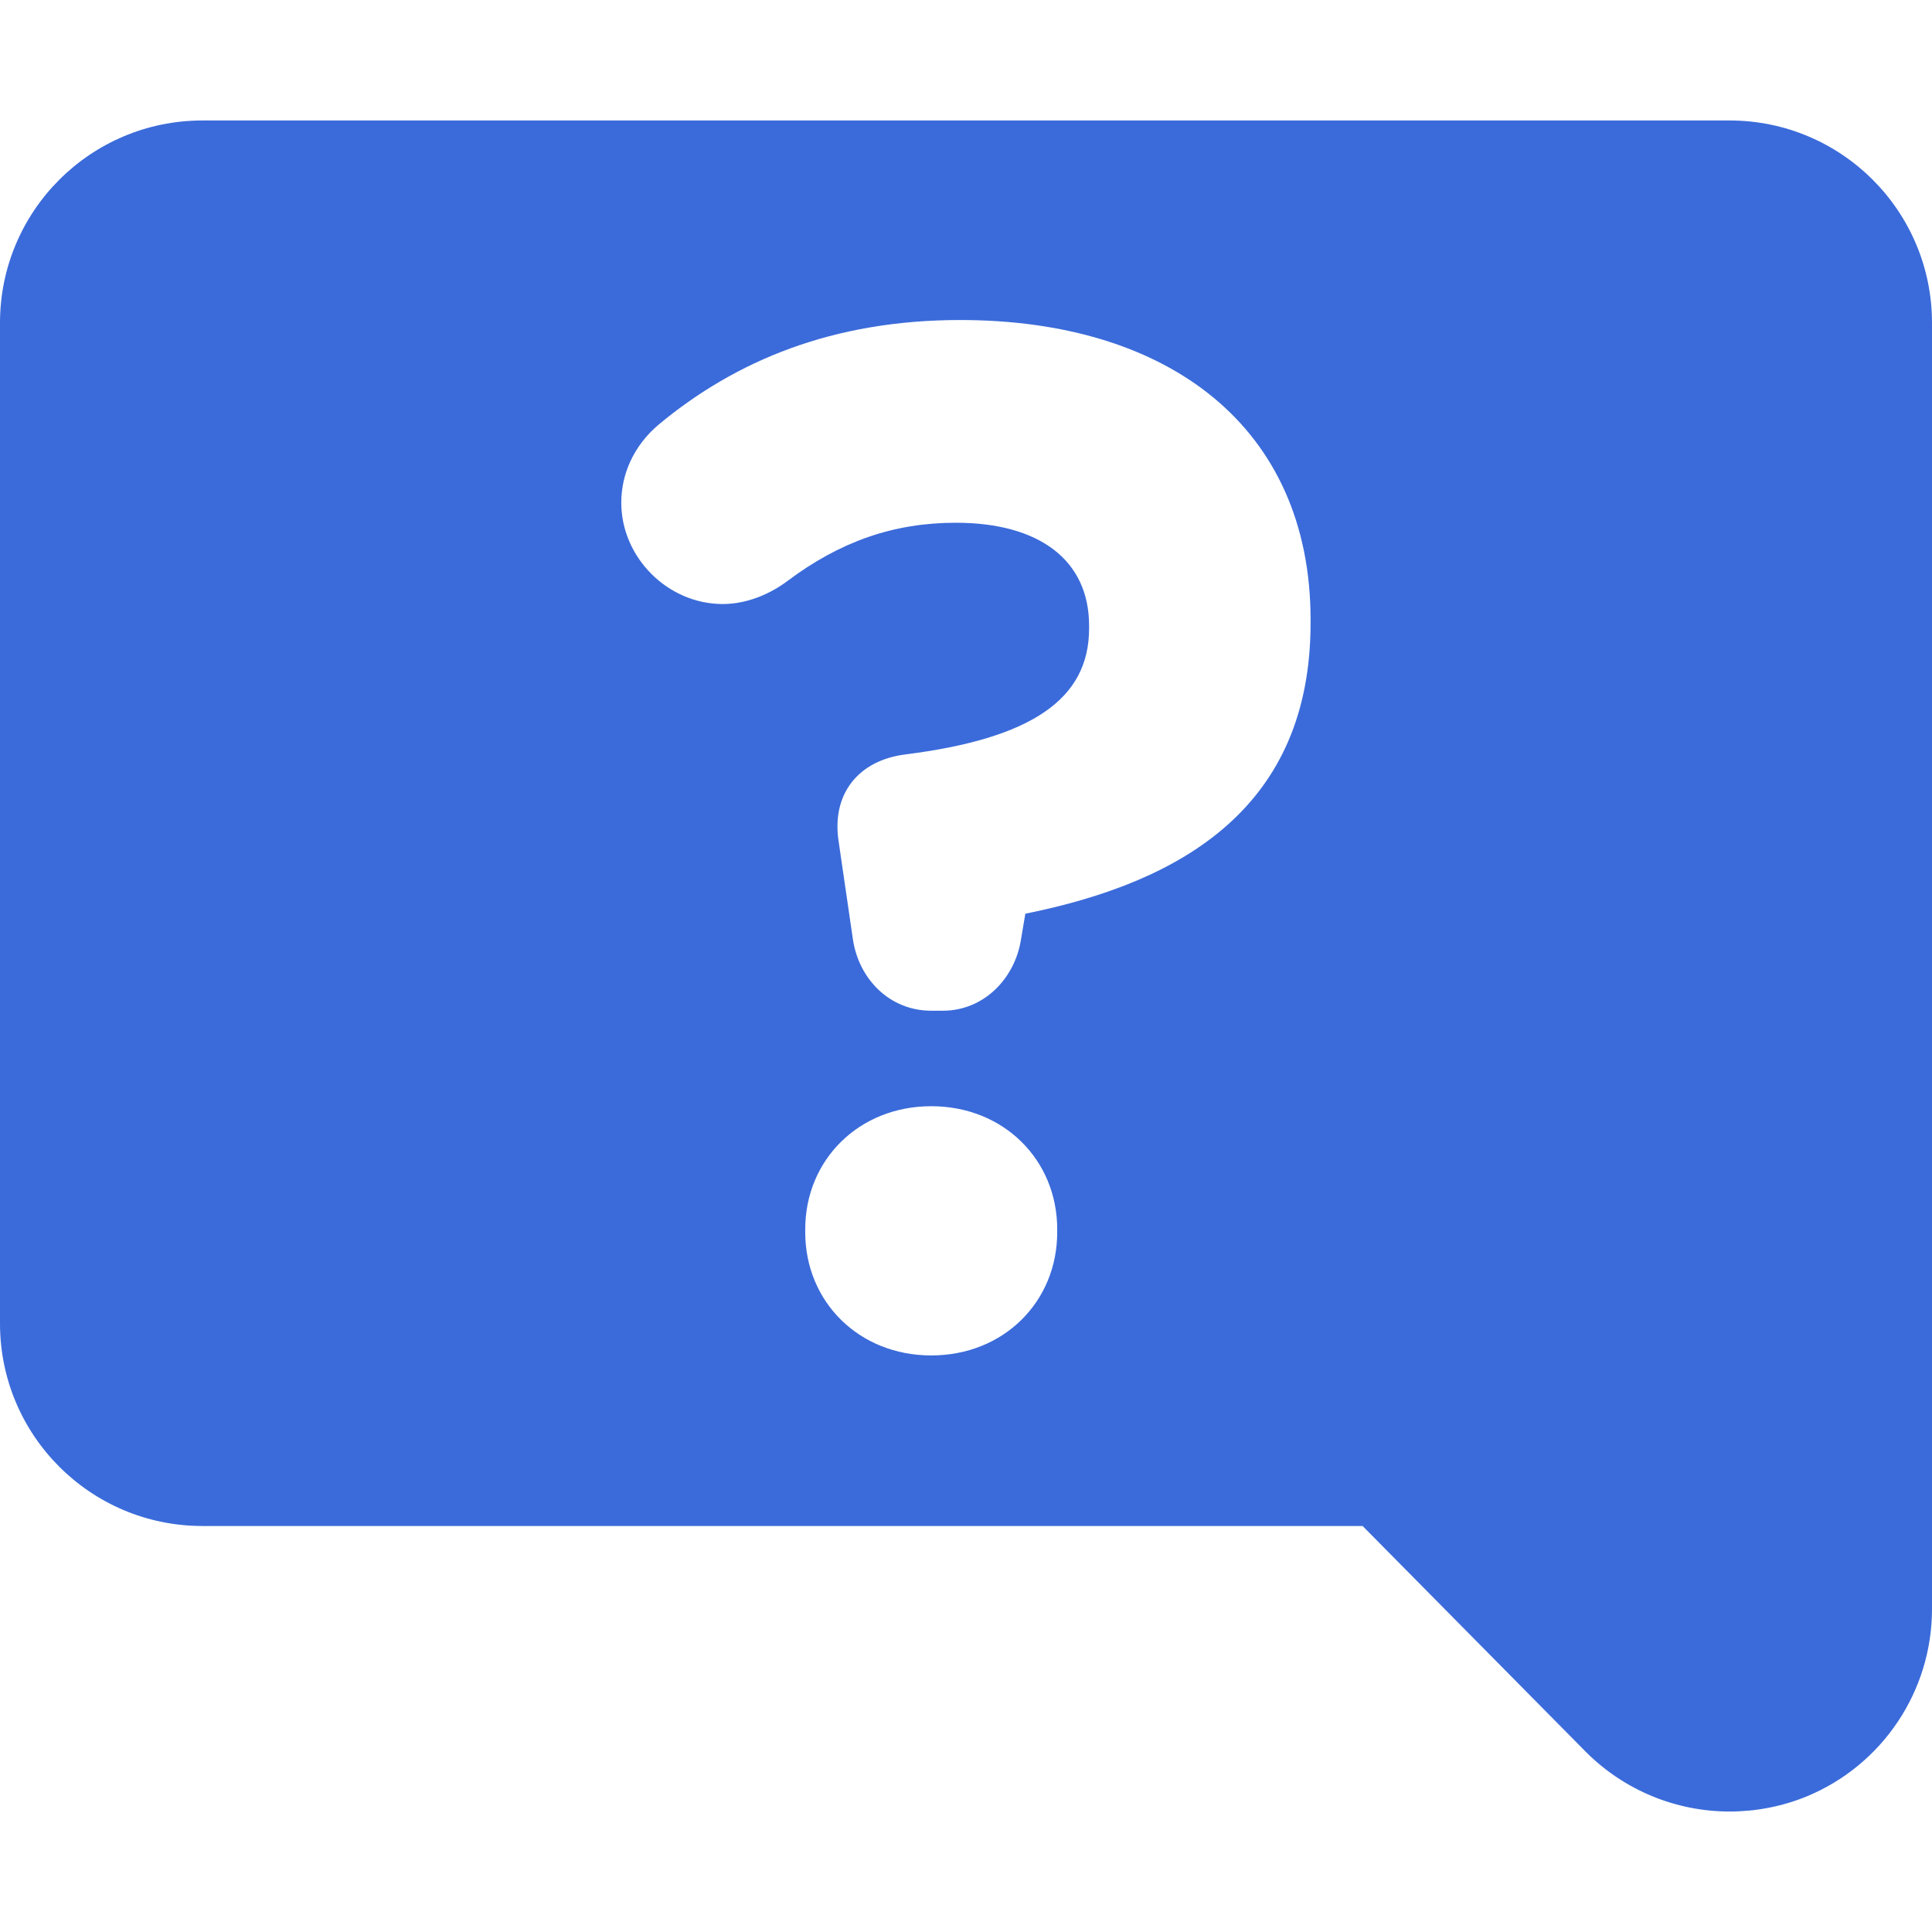 <?xml version="1.0" encoding="UTF-8"?> <svg xmlns="http://www.w3.org/2000/svg" width="14" height="14" viewBox="0 0 14 14" fill="none"> <g clip-path="url(#clip0)"> <path d="M12.533 0.873H1.467C0.657 0.873 0 1.529 0 2.34V9.591C0 10.402 0.657 11.058 1.467 11.058H9.874L11.489 12.692C11.771 12.976 12.149 13.127 12.533 13.127C12.72 13.127 12.91 13.092 13.091 13.018C13.641 12.791 14 12.255 14 11.66V2.34C14 1.529 13.343 0.873 12.533 0.873ZM7.661 8.929C7.661 9.433 7.273 9.822 6.748 9.822C6.224 9.822 5.835 9.433 5.835 8.929V8.908C5.835 8.405 6.224 8.016 6.748 8.016C7.273 8.016 7.661 8.405 7.661 8.908V8.929ZM9.497 4.513C9.497 5.845 8.573 6.391 7.43 6.621L7.398 6.81C7.356 7.082 7.136 7.324 6.832 7.324H6.748C6.444 7.324 6.224 7.092 6.181 6.81L6.077 6.097C6.024 5.75 6.224 5.509 6.56 5.467C7.472 5.352 7.892 5.068 7.892 4.554V4.534C7.892 4.062 7.535 3.788 6.926 3.788C6.475 3.788 6.087 3.925 5.709 4.208C5.583 4.303 5.415 4.377 5.237 4.377C4.839 4.377 4.502 4.04 4.502 3.642C4.502 3.442 4.587 3.233 4.775 3.075C5.332 2.613 6.035 2.319 6.958 2.319C8.469 2.319 9.497 3.096 9.497 4.492V4.513H9.497Z" fill="#3B6BDA"></path> </g> <defs> <clipPath id="clip0"> <rect width="14" height="14" fill="white"></rect> </clipPath> </defs> </svg> 